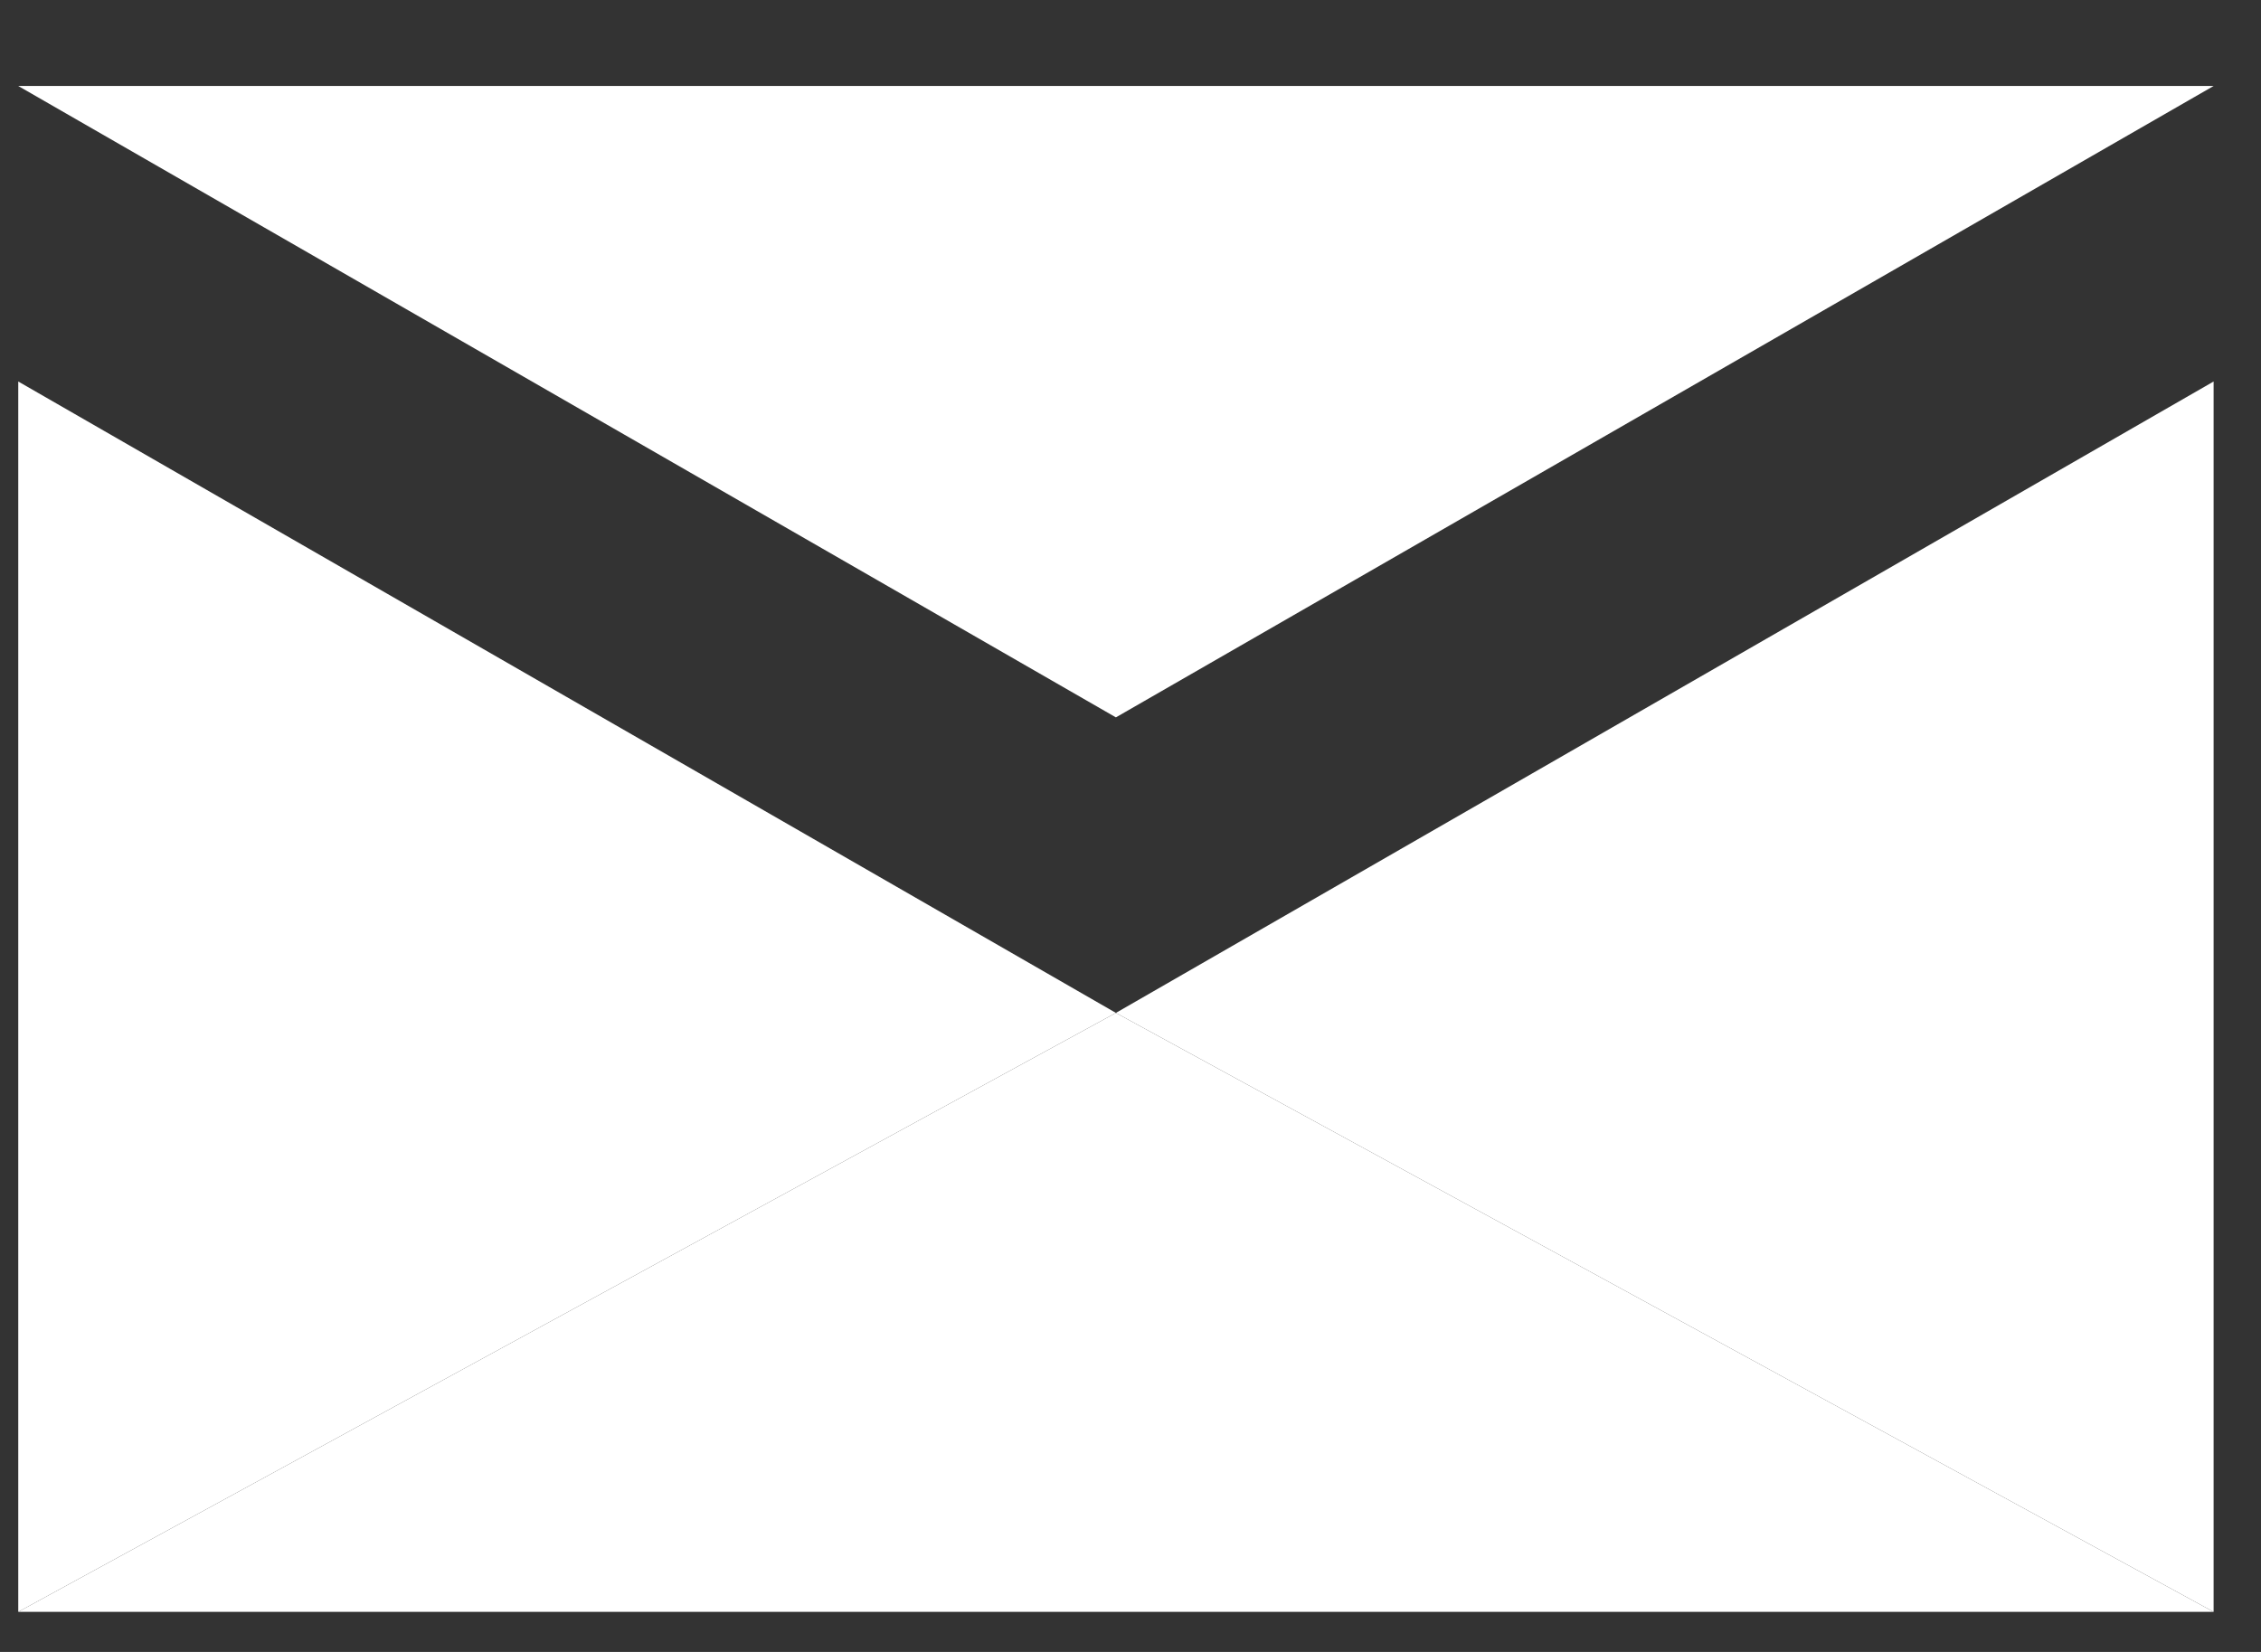 <svg width="26" height="19" viewBox="0 0 26 19" fill="none" xmlns="http://www.w3.org/2000/svg">
<rect x="0" y="0" width="26" height="19" fill="#333333" stroke="none"/>
<path d="M0.21 4.388V18.539L12.832 11.65L0.21 4.388Z" fill="white"/>
<path d="M0.21 0.989H25.455L12.832 8.251L0.21 0.989Z" fill="white"/>
<path d="M25.455 4.388V18.539L12.832 11.65L25.455 4.388Z" fill="white"/>
<path d="M25.455 18.539H0.21L12.832 11.65L25.455 18.539Z" fill="white"/>
</svg>
